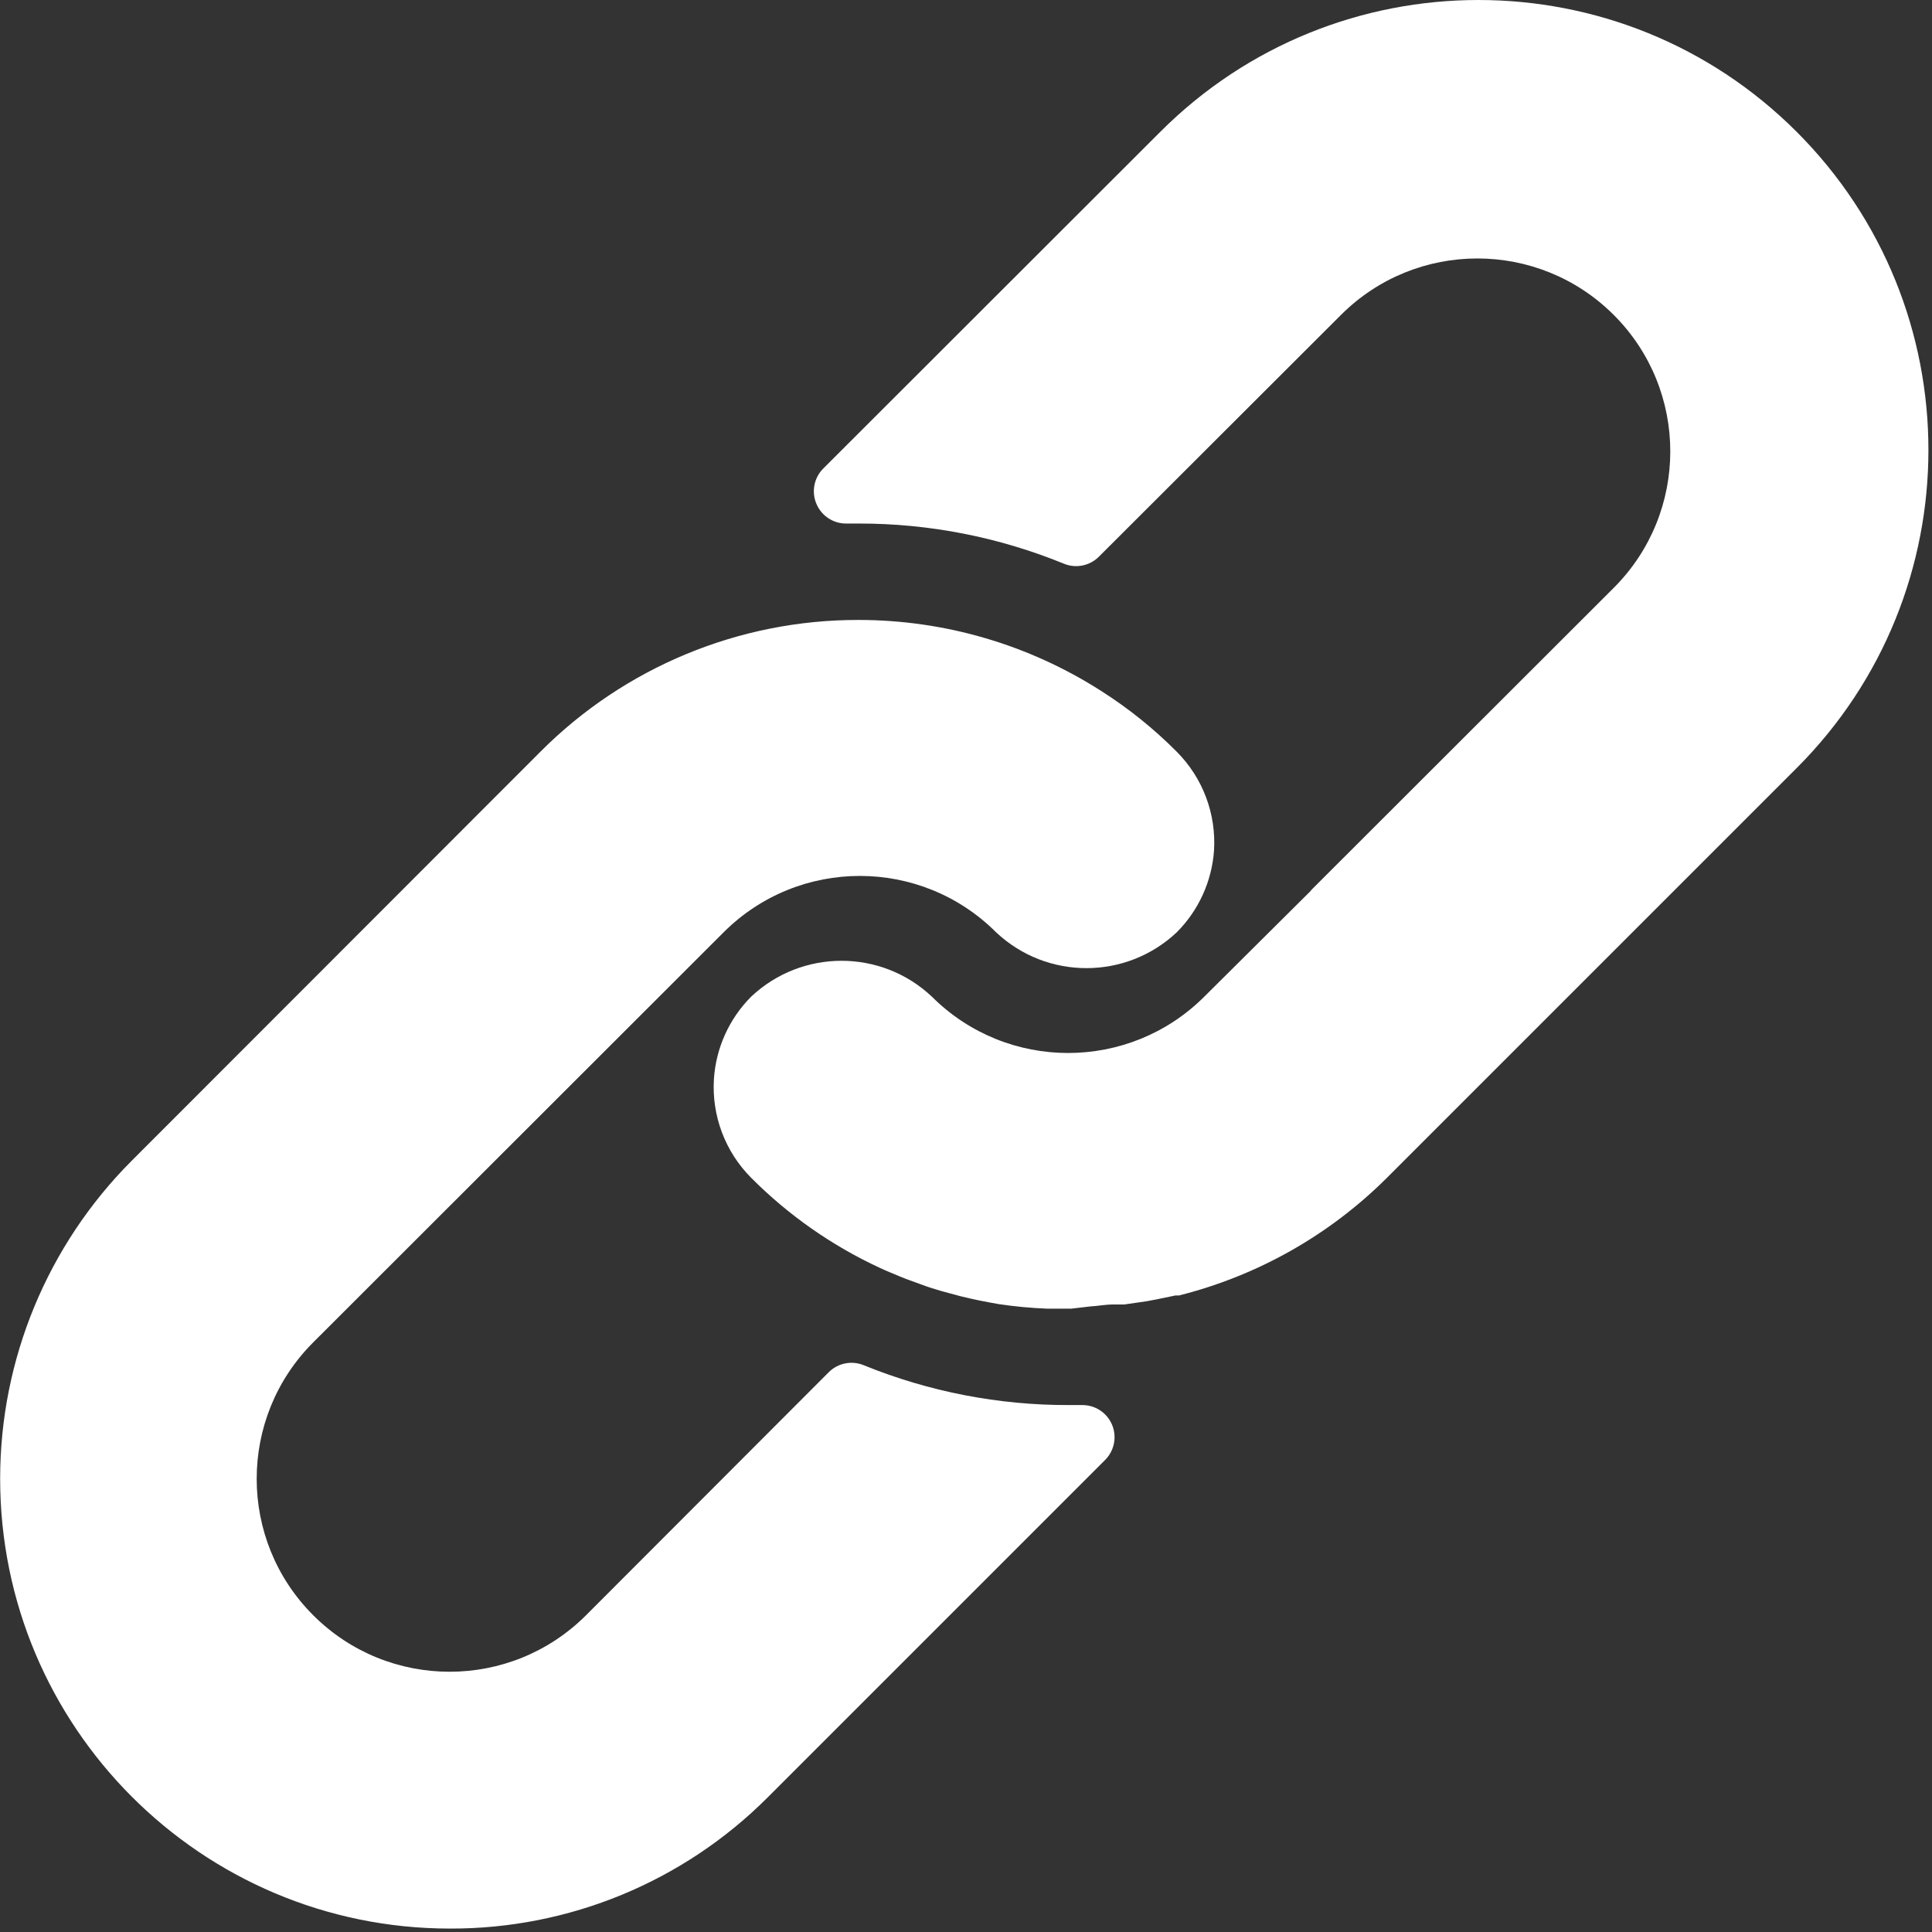<?xml version="1.0" encoding="UTF-8"?> <svg xmlns="http://www.w3.org/2000/svg" width="513" height="513" viewBox="0 0 513 513" fill="none"><rect x="0" y="0" width="513" height="513" fill="#333333" stroke="none"/><g clip-path="url(#clip0_783_42528)"><path d="M312.453 199.601C306.387 193.499 299.661 188.09 292.4 183.473C273.168 171.158 250.81 164.614 227.973 164.614C196.276 164.555 165.867 177.149 143.493 199.601L34.949 308.23C12.613 330.609 0.059 360.93 0.039 392.548C-0.003 458.528 53.449 512.049 119.429 512.091C151.077 512.201 181.458 499.667 203.824 477.275L293.424 387.675C295.052 386.061 295.961 383.859 295.948 381.567C295.921 376.854 292.078 373.056 287.365 373.083H283.952C265.232 373.149 246.679 369.554 229.339 362.502C226.144 361.187 222.472 361.929 220.038 364.379L155.611 428.891C135.605 448.897 103.169 448.897 83.163 428.891C63.157 408.885 63.157 376.449 83.163 356.443L192.134 247.558C212.124 227.593 244.507 227.593 264.497 247.558C277.969 260.237 298.983 260.237 312.454 247.558C318.25 241.757 321.764 234.063 322.353 225.883C322.976 216.108 319.371 206.535 312.453 199.601Z" fill="white"></path><path d="M477.059 34.993C430.402 -11.664 354.756 -11.664 308.099 34.993L218.584 124.422C216.126 126.892 215.417 130.607 216.792 133.809C218.151 137.02 221.327 139.081 224.813 139.014H227.97C246.668 138.98 265.191 142.603 282.498 149.681C285.693 150.996 289.365 150.254 291.799 147.804L356.055 83.633C376.061 63.627 408.497 63.627 428.503 83.633C448.509 103.639 448.509 136.075 428.503 156.081L348.46 236.038L347.777 236.806L319.788 264.625C299.798 284.59 267.415 284.59 247.425 264.625C233.953 251.946 212.939 251.946 199.468 264.625C193.635 270.47 190.118 278.231 189.569 286.47C188.945 296.245 192.55 305.818 199.468 312.753C209.345 322.672 220.901 330.761 233.601 336.646C235.393 337.499 237.185 338.182 238.977 338.95C240.769 339.718 242.646 340.315 244.438 340.998C246.23 341.681 248.107 342.278 249.899 342.79L254.934 344.155C258.347 345.008 261.761 345.691 265.259 346.288C269.473 346.914 273.717 347.313 277.974 347.483H283.947H284.459L289.579 346.886C291.456 346.801 293.419 346.374 295.638 346.374H298.539L304.427 345.521L307.158 345.009L312.107 343.985H313.046C334.007 338.72 353.147 327.867 368.427 312.582L477.056 203.953C523.716 157.296 523.716 81.65 477.059 34.993Z" fill="white"></path></g><defs><clipPath id="clip0_783_42528"><rect width="512.092" height="512.092" fill="white"></rect></clipPath></defs></svg> 